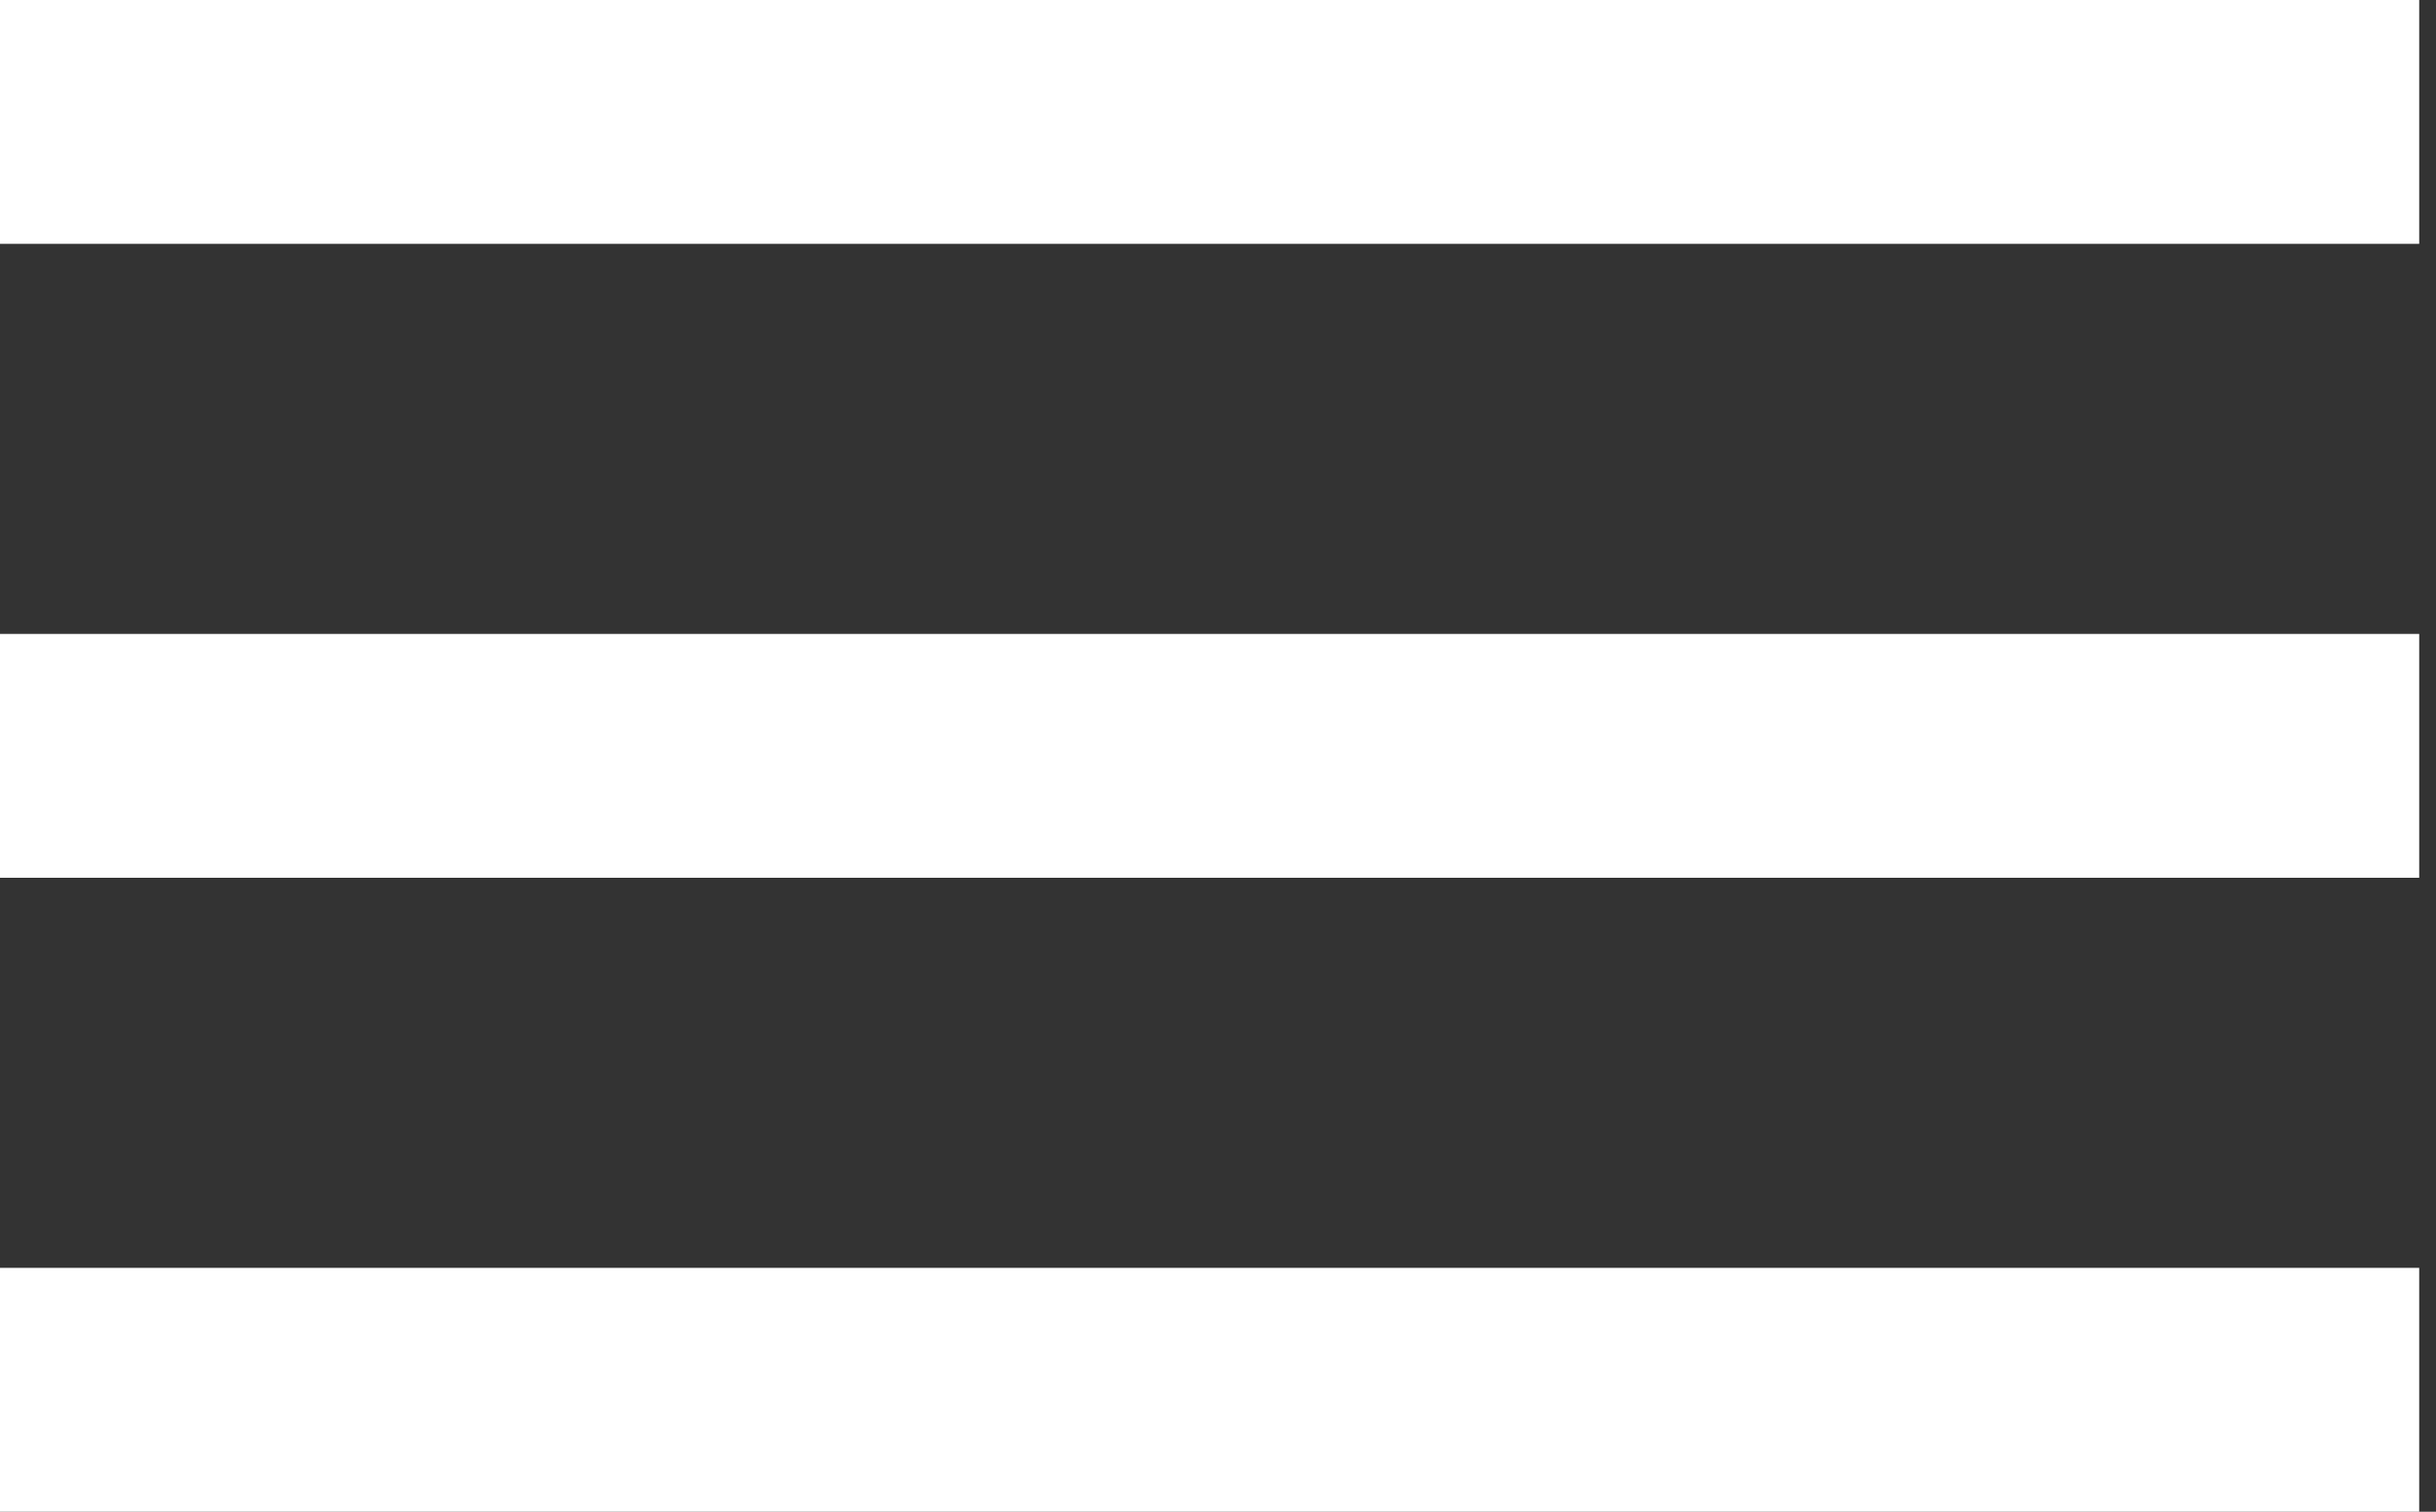 <?xml version="1.0" encoding="UTF-8"?>
<svg width="58px" height="36px" viewBox="0 0 58 36" version="1.1" xmlns="http://www.w3.org/2000/svg" xmlns:xlink="http://www.w3.org/1999/xlink">
    <rect x="0" y="0" width="58" height="36" fill="#333333" stroke="none"/>
    <!-- Generator: Sketch 48.1 (47250) - http://www.bohemiancoding.com/sketch -->
    <title>slidebar-button</title>
    <desc>Created with Sketch.</desc>
    <defs></defs>
    <g id="Page-1" stroke="none" stroke-width="1" fill="none" fill-rule="evenodd">
        <g id="slidebar-button" fill="#FFFFFF">
            <polygon id="Fill-1" points="0 5.807 57.6 5.807 57.6 0 0 0"></polygon>
            <polygon id="Fill-2" points="0 20.903 57.6 20.903 57.6 15.096 0 15.096"></polygon>
            <polygon id="Fill-3" points="0 36 57.6 36 57.6 30.193 0 30.193"></polygon>
        </g>
    </g>
</svg>